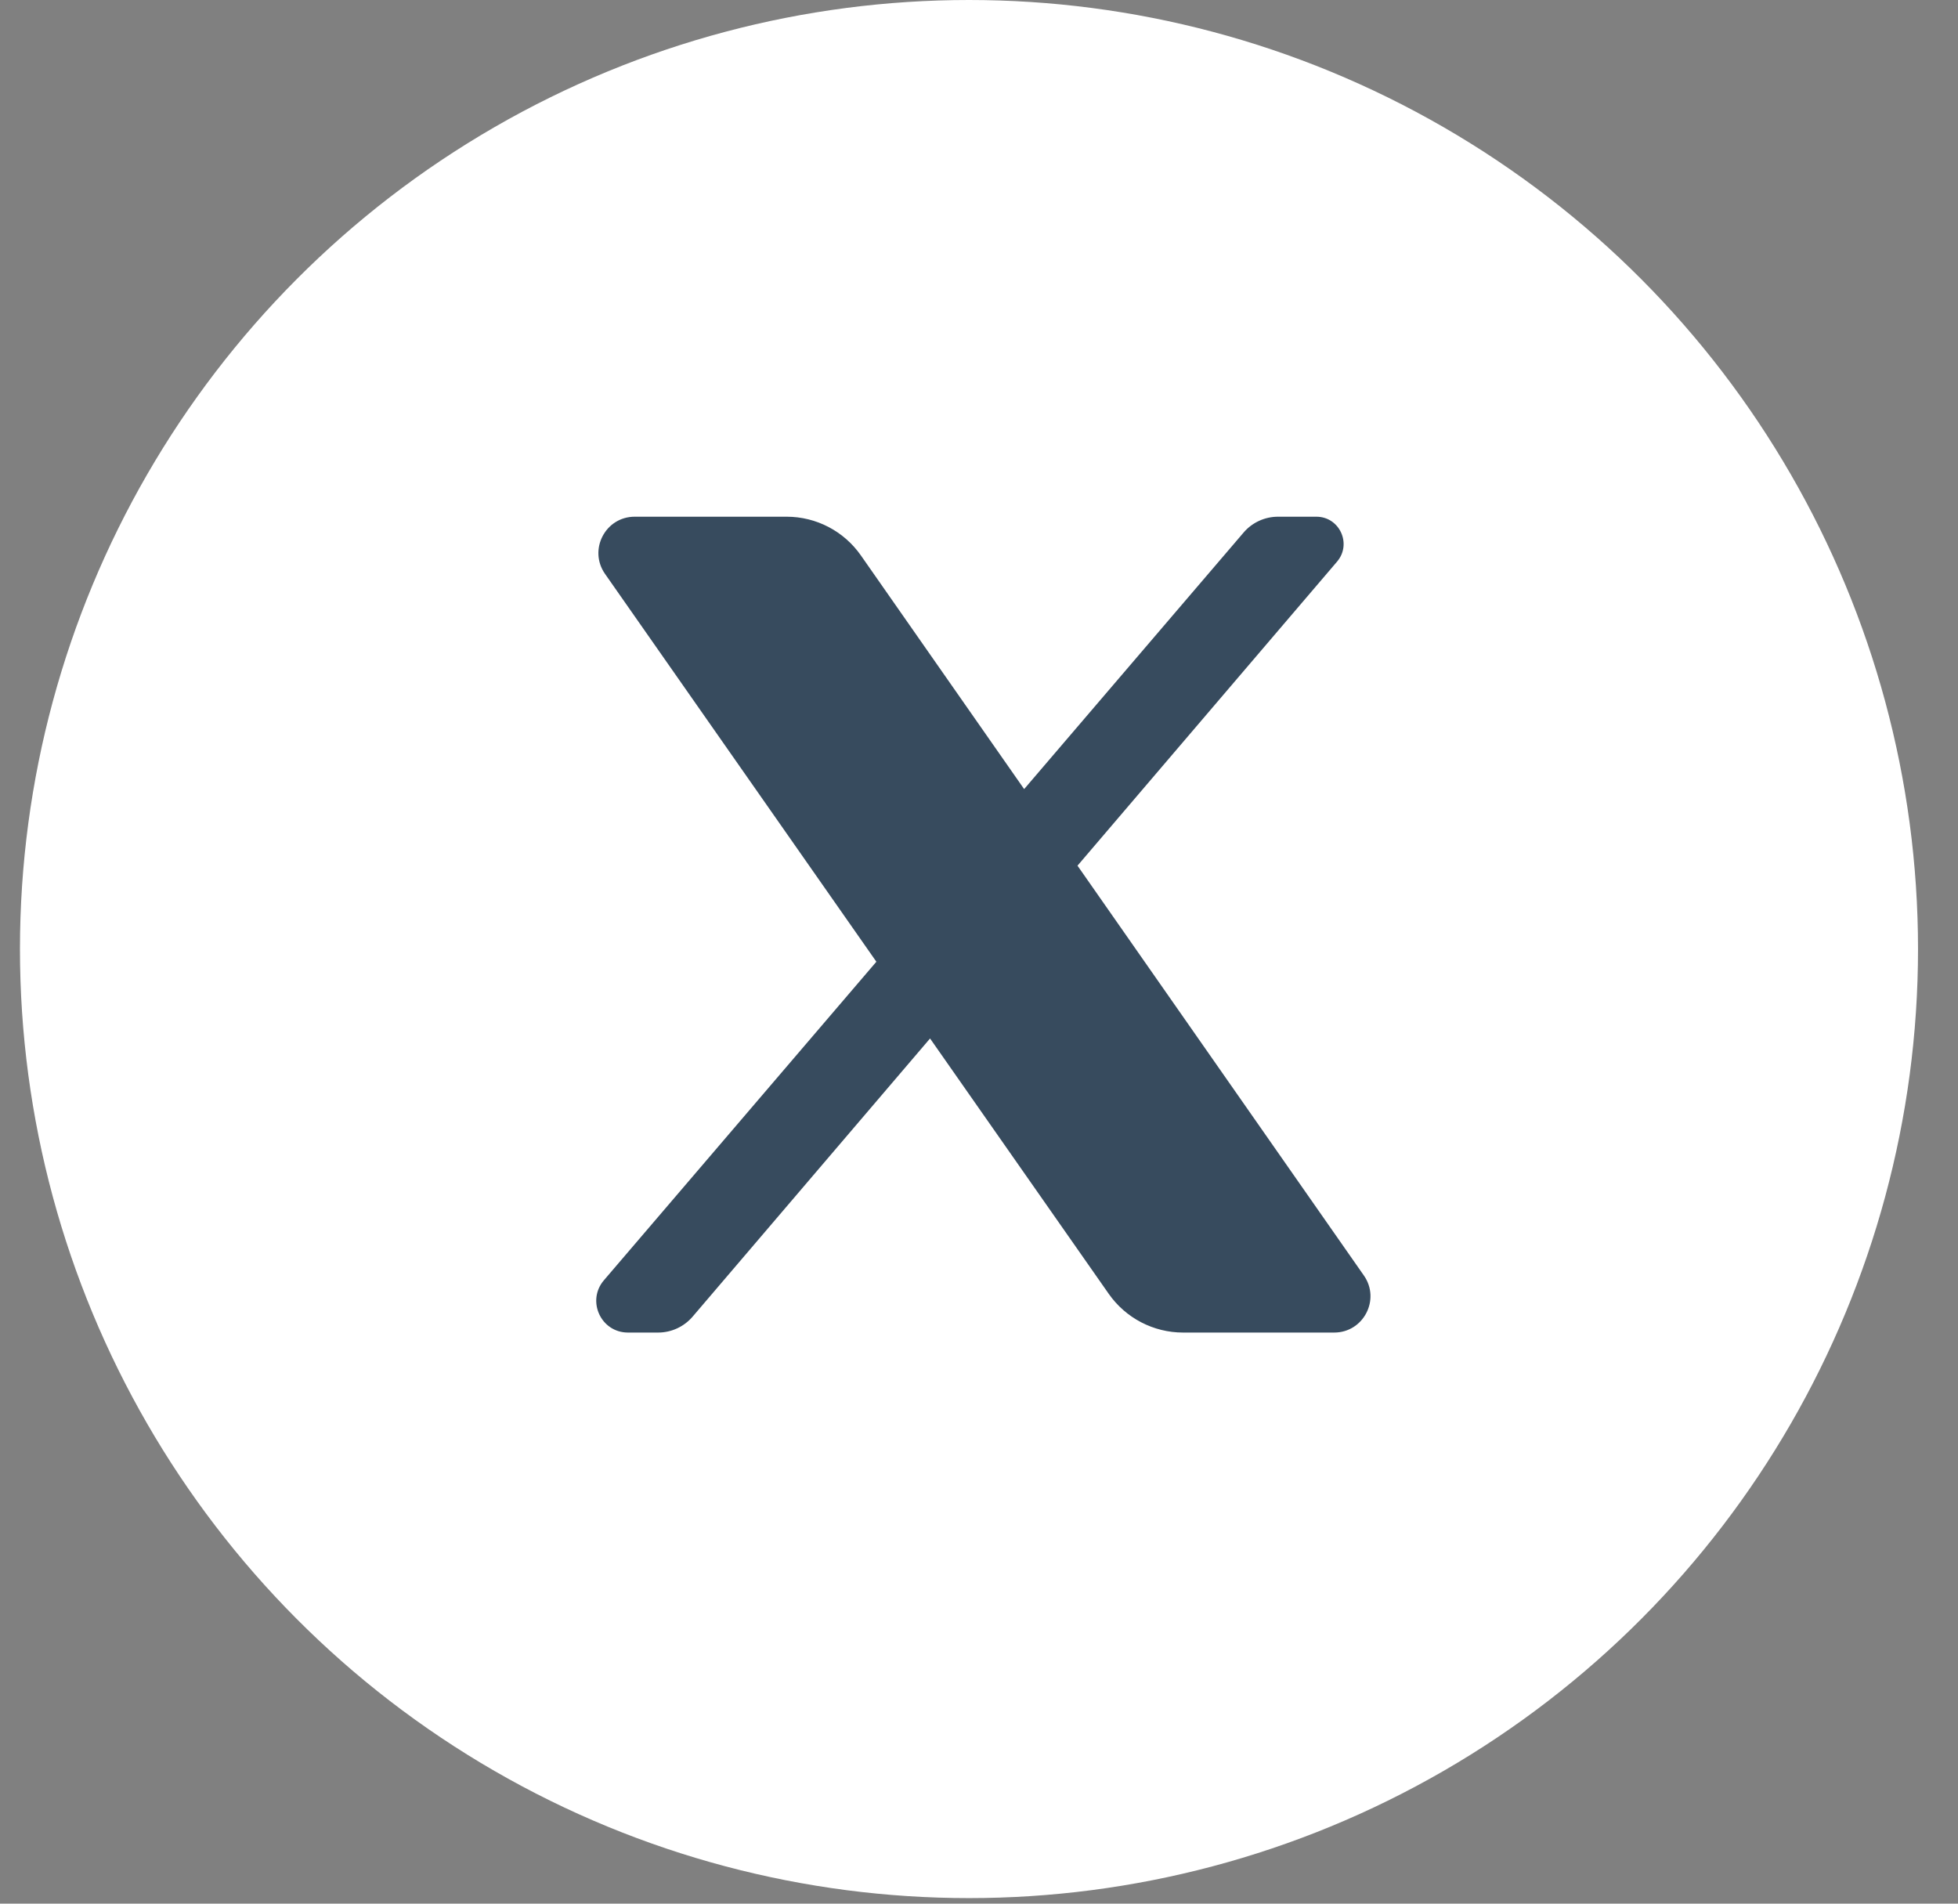 <svg width="36" height="35" viewBox="0 0 36 35" fill="none" xmlns="http://www.w3.org/2000/svg">
<rect x="0" y="0" width="36" height="35" fill="#808080" stroke="none"/>
<circle cx="17.816" cy="17.449" r="17.449" fill="white"/>
<path d="M11.67 9.5C11.131 9.5 10.815 10.107 11.123 10.55L16.113 17.682L11.104 23.538C10.78 23.916 11.048 24.5 11.546 24.5H12.1C12.344 24.5 12.576 24.393 12.735 24.207L17.1 19.093L20.386 23.789C20.698 24.234 21.208 24.5 21.752 24.5H24.53C25.069 24.5 25.385 23.893 25.077 23.452L19.811 15.916L24.584 10.325C24.86 10 24.629 9.5 24.203 9.5H23.498C23.255 9.5 23.023 9.606 22.865 9.791L18.83 14.508L15.829 10.213C15.517 9.766 15.008 9.5 14.463 9.5H11.67Z" fill="#374B5E"/>
</svg>
